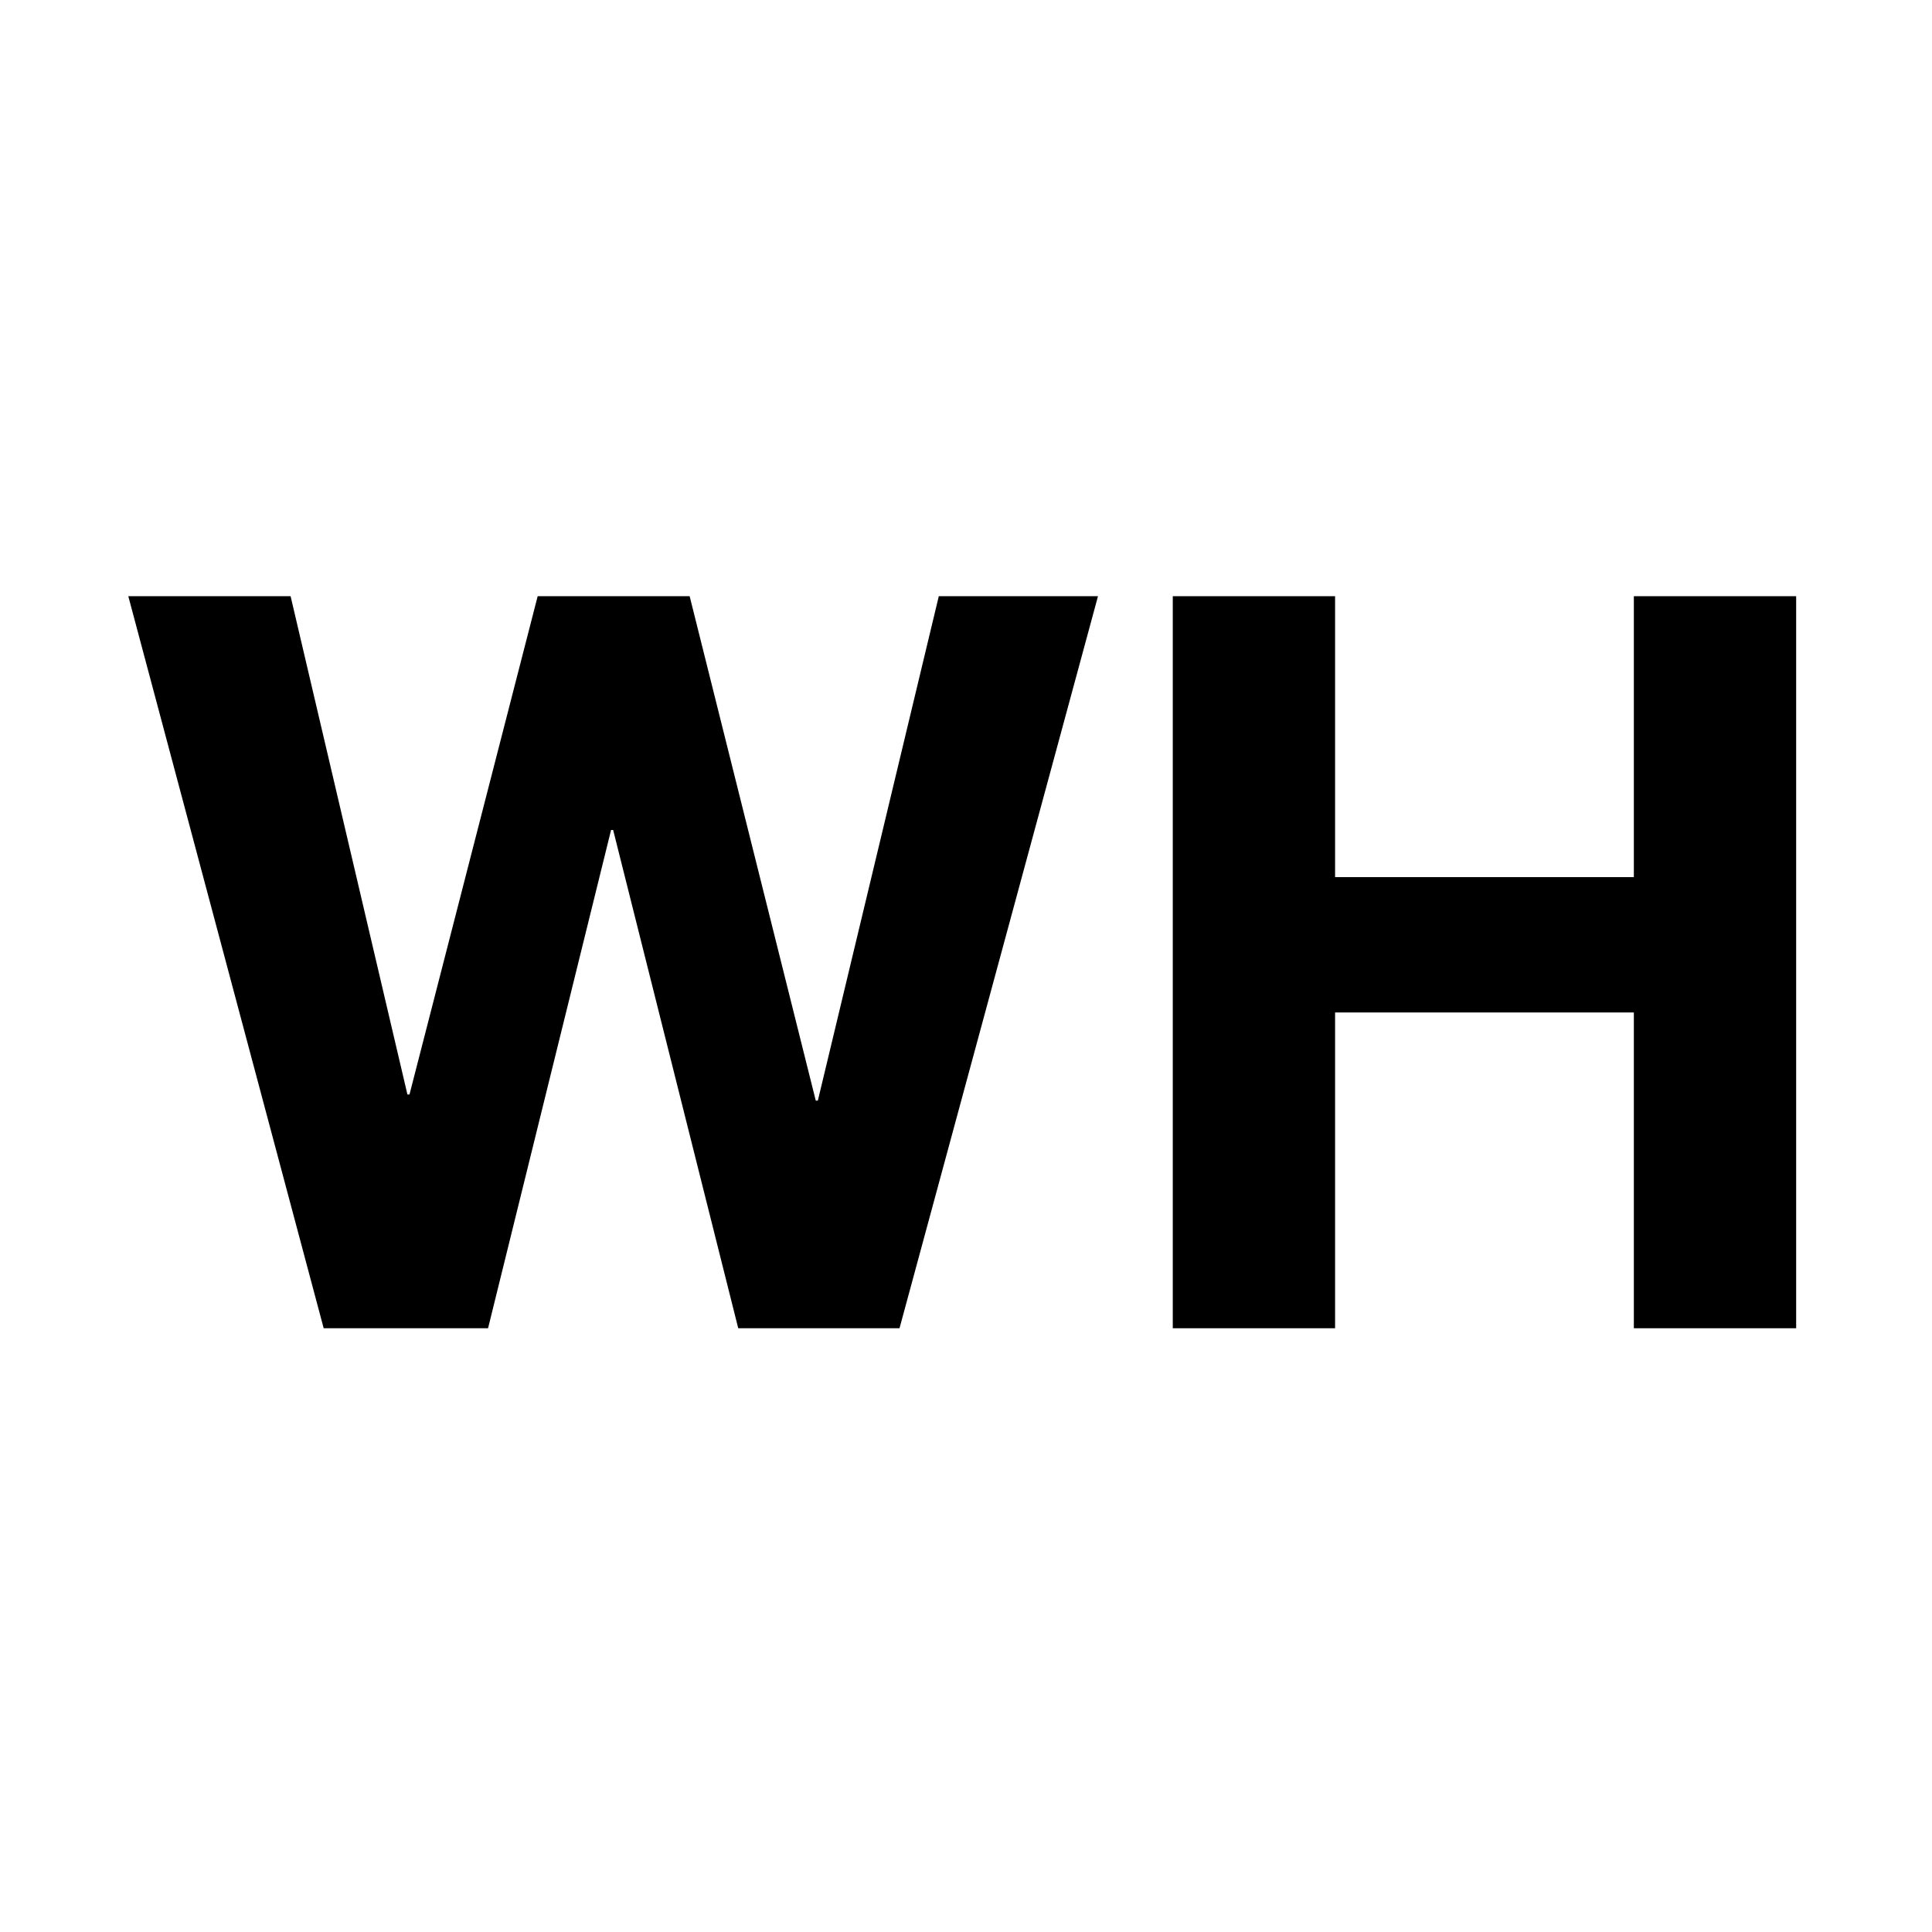 <svg width="256" height="256" viewBox="0 0 256 256" fill="none" xmlns="http://www.w3.org/2000/svg">
<path d="M119.19 176H97.82L81.245 109.975H80.971L64.67 176H42.89L17 79H38.506L53.986 145.025H54.259L71.245 79H91.382L108.094 145.84H108.368L124.395 79H145.49L119.19 176Z" fill="black"/>
<path d="M155.399 79H176.905V116.224H216.494V79H238V176H216.494V134.157H176.905V176H155.399V79Z" fill="black"/>
</svg>
